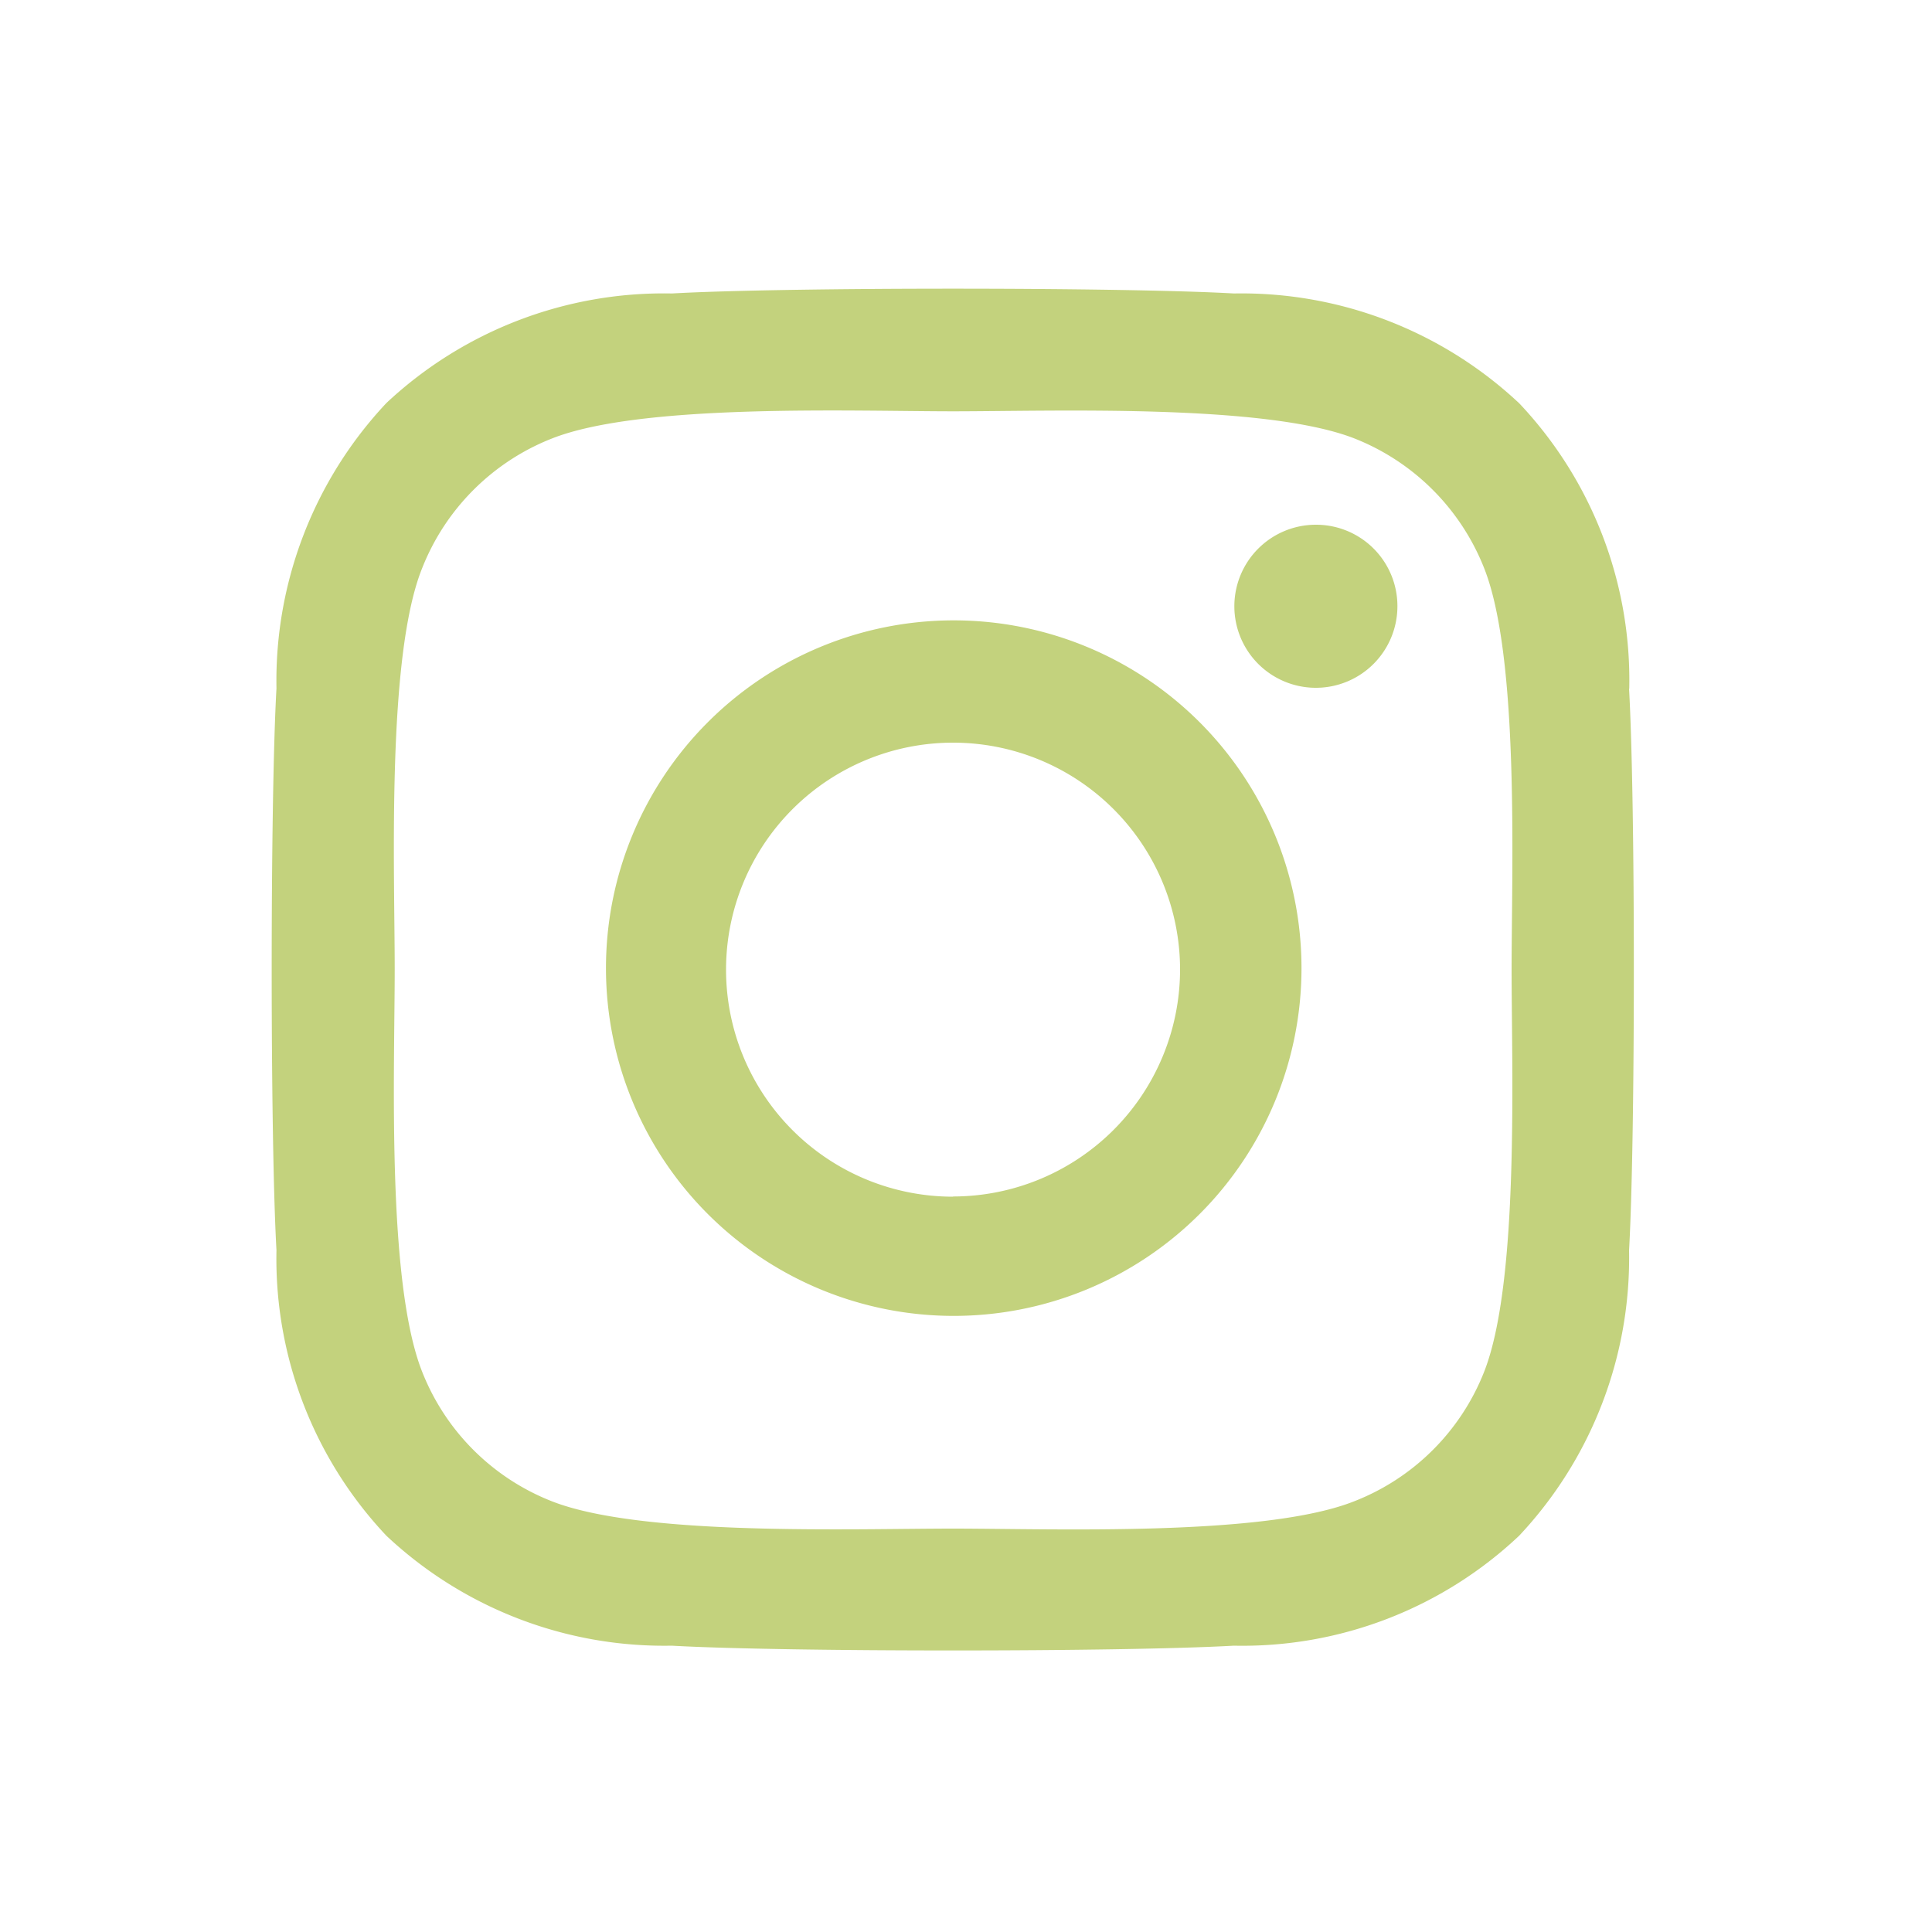 <svg id="Layer_1" data-name="Layer 1" xmlns="http://www.w3.org/2000/svg" viewBox="0 0 100 100"><defs><style>.cls-1{fill:#c3d27d;}</style></defs><path id="Icon_awesome-instagram" data-name="Icon awesome-instagram" class="cls-1" d="M49.33,32.11a18,18,0,1,0,.07,0Zm0,29.83A11.75,11.75,0,1,1,61.08,50.19h0A11.76,11.76,0,0,1,49.33,61.93Zm23-30.57a4.22,4.22,0,1,1-4.21-4.21,4.21,4.21,0,0,1,4.21,4.21Zm12,4.28a20.86,20.86,0,0,0-5.69-14.77,21,21,0,0,0-14.77-5.69c-5.82-.33-23.27-.33-29.09,0A21,21,0,0,0,20,20.86a21,21,0,0,0-5.69,14.77c-.33,5.82-.33,23.26,0,29.08A20.9,20.9,0,0,0,20,79.49a21,21,0,0,0,14.77,5.69c5.83.33,23.27.33,29.09,0a20.87,20.87,0,0,0,14.77-5.69,21,21,0,0,0,5.69-14.77c.33-5.82.33-23.25,0-29.07ZM76.82,71a11.86,11.86,0,0,1-6.71,6.7c-4.64,1.85-15.65,1.42-20.78,1.42s-16.15.41-20.78-1.42a11.87,11.87,0,0,1-6.7-6.7C20,66.32,20.43,55.31,20.43,50.18S20,34,21.85,29.41a11.9,11.9,0,0,1,6.71-6.71c4.64-1.84,15.65-1.41,20.78-1.41s16.15-.41,20.78,1.41a11.92,11.92,0,0,1,6.7,6.71c1.84,4.64,1.42,15.65,1.42,20.78S78.65,66.34,76.82,71Z"/></svg>